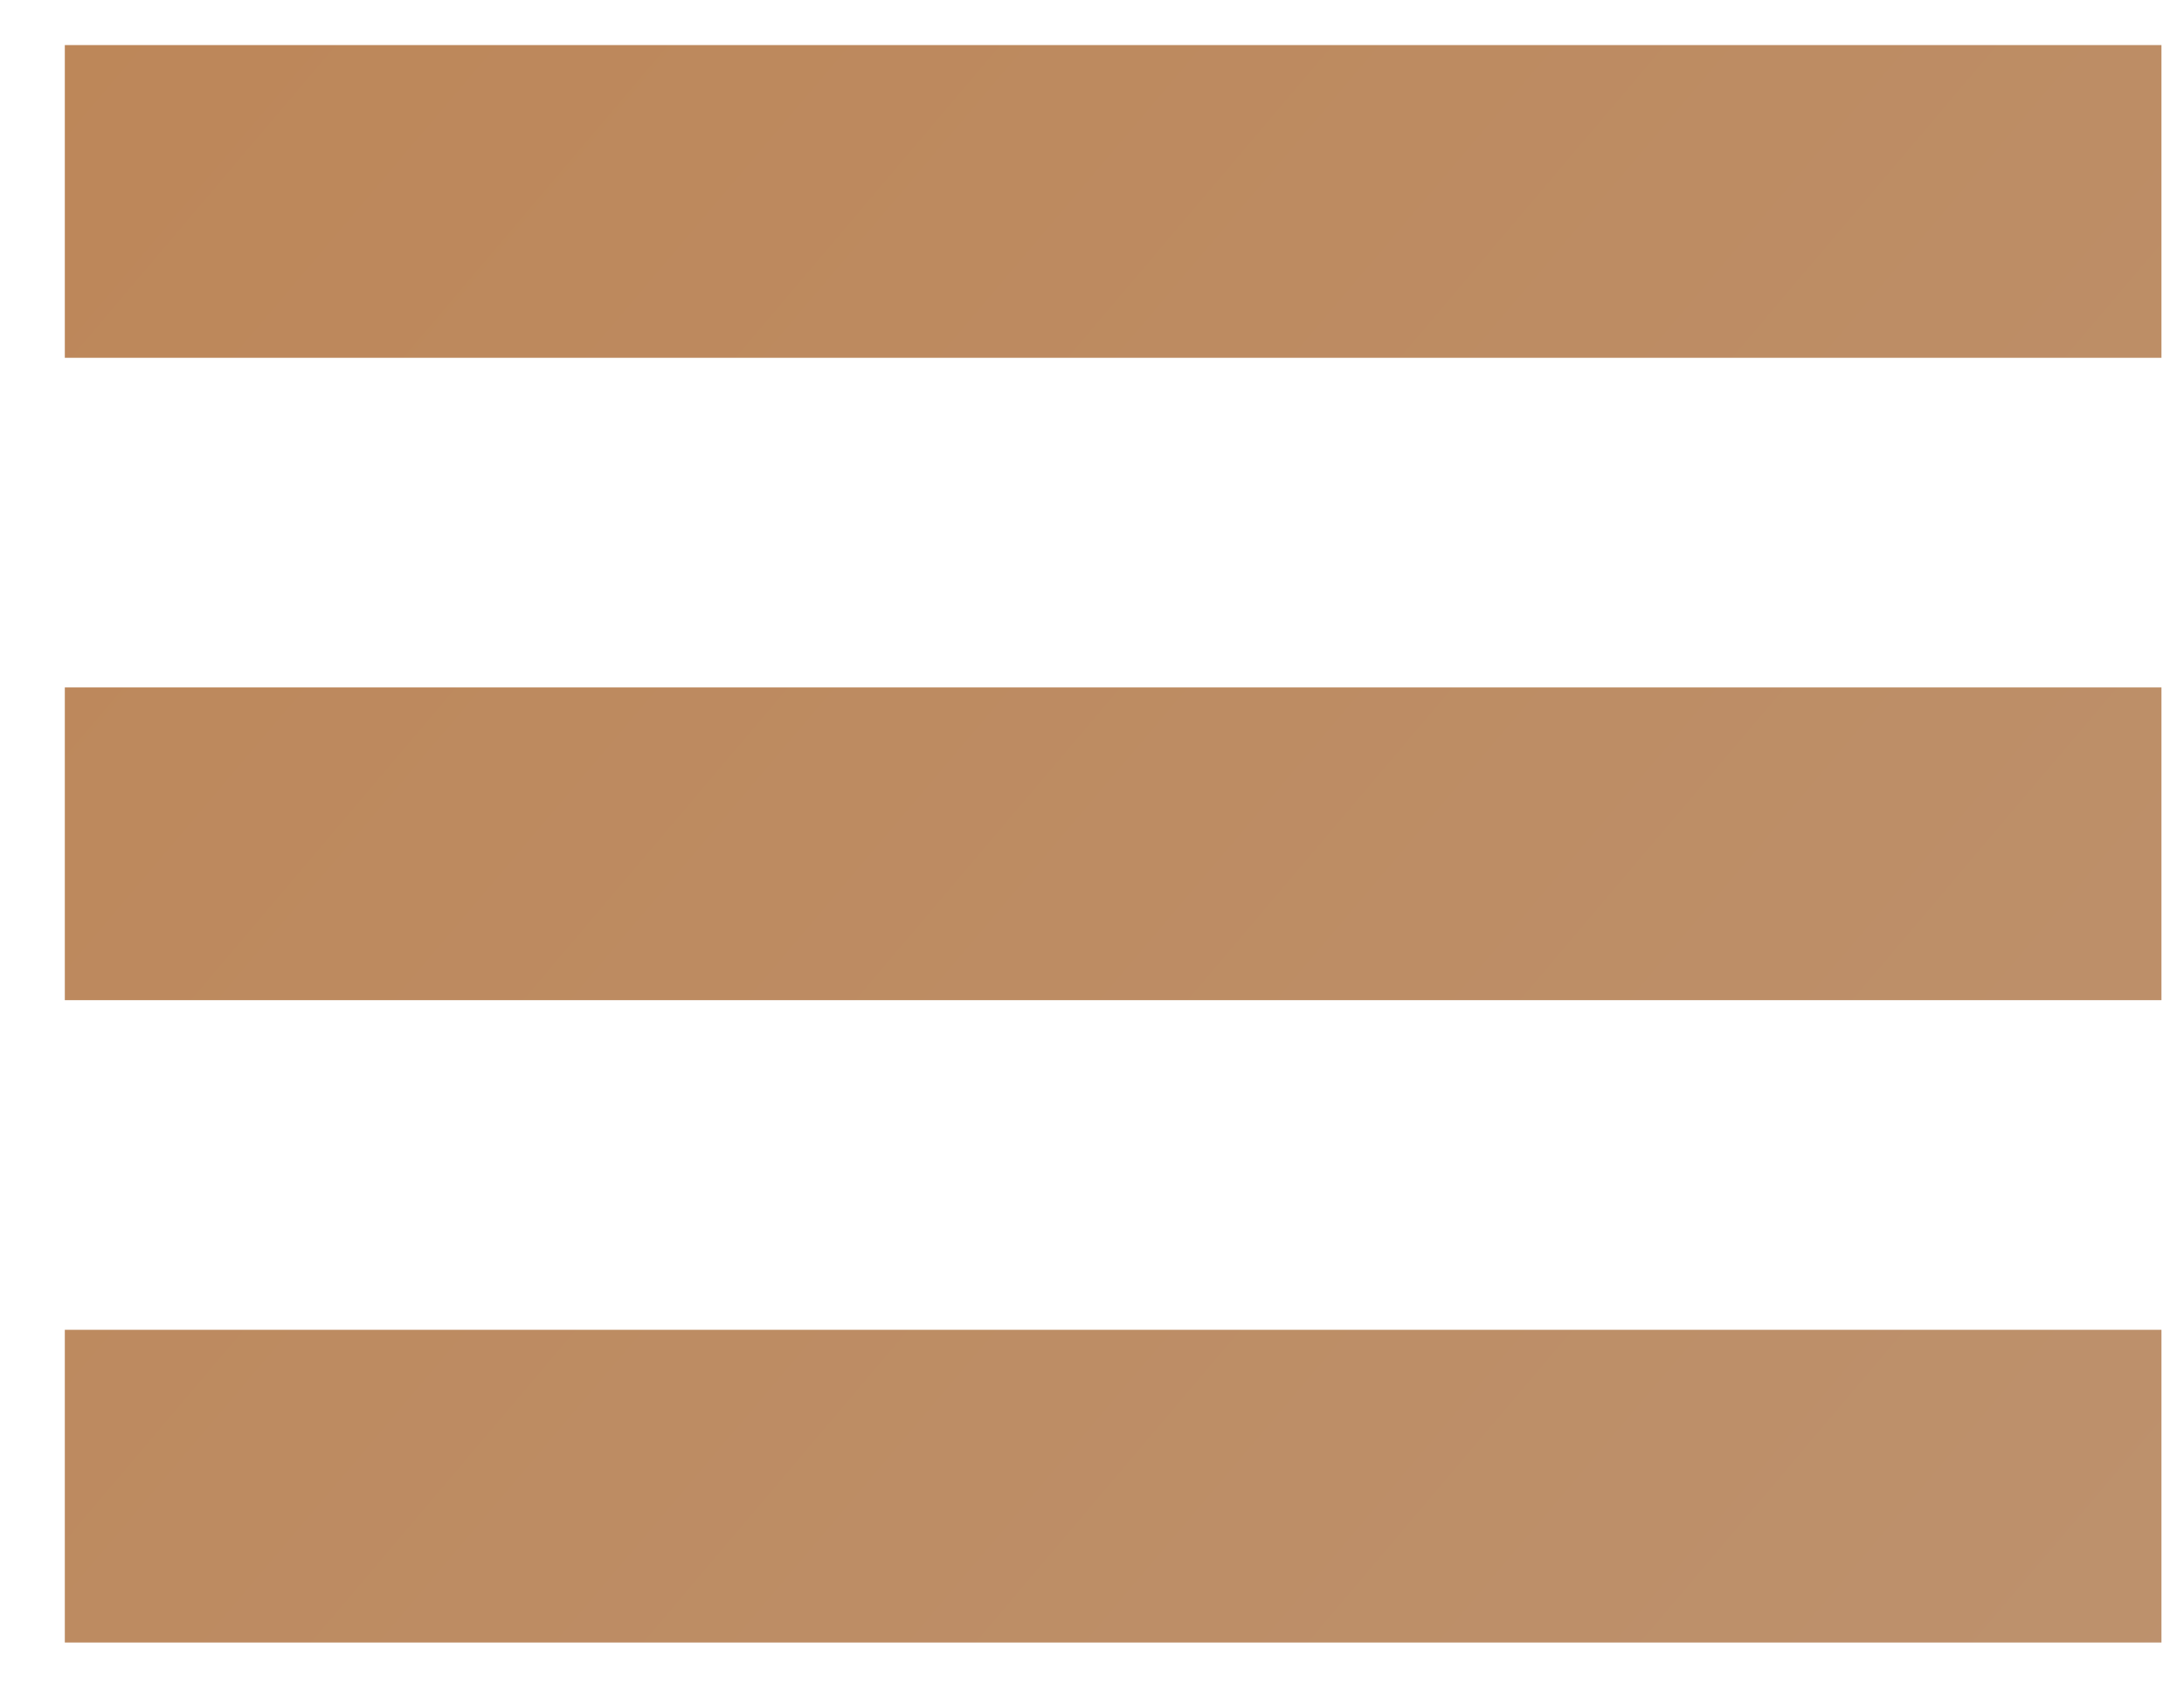 <svg width="31" height="24" viewBox="0 0 31 24" fill="none" xmlns="http://www.w3.org/2000/svg">
<path d="M0.92 5.08V0.64H30.68V5.08H0.92ZM0.92 14.2V9.76H30.68V14.2H0.92ZM0.92 23.32V18.88H30.68V23.32H0.92Z" fill="url(#paint0_linear_14_2119)"/>
<defs>
<linearGradient id="paint0_linear_14_2119" x1="36.358" y1="38.513" x2="-10.325" y2="-1.044" gradientUnits="userSpaceOnUse">
<stop stop-color="#BD9574"/>
<stop offset="1" stop-color="#BD8454"/>
</linearGradient>
</defs>
</svg>
